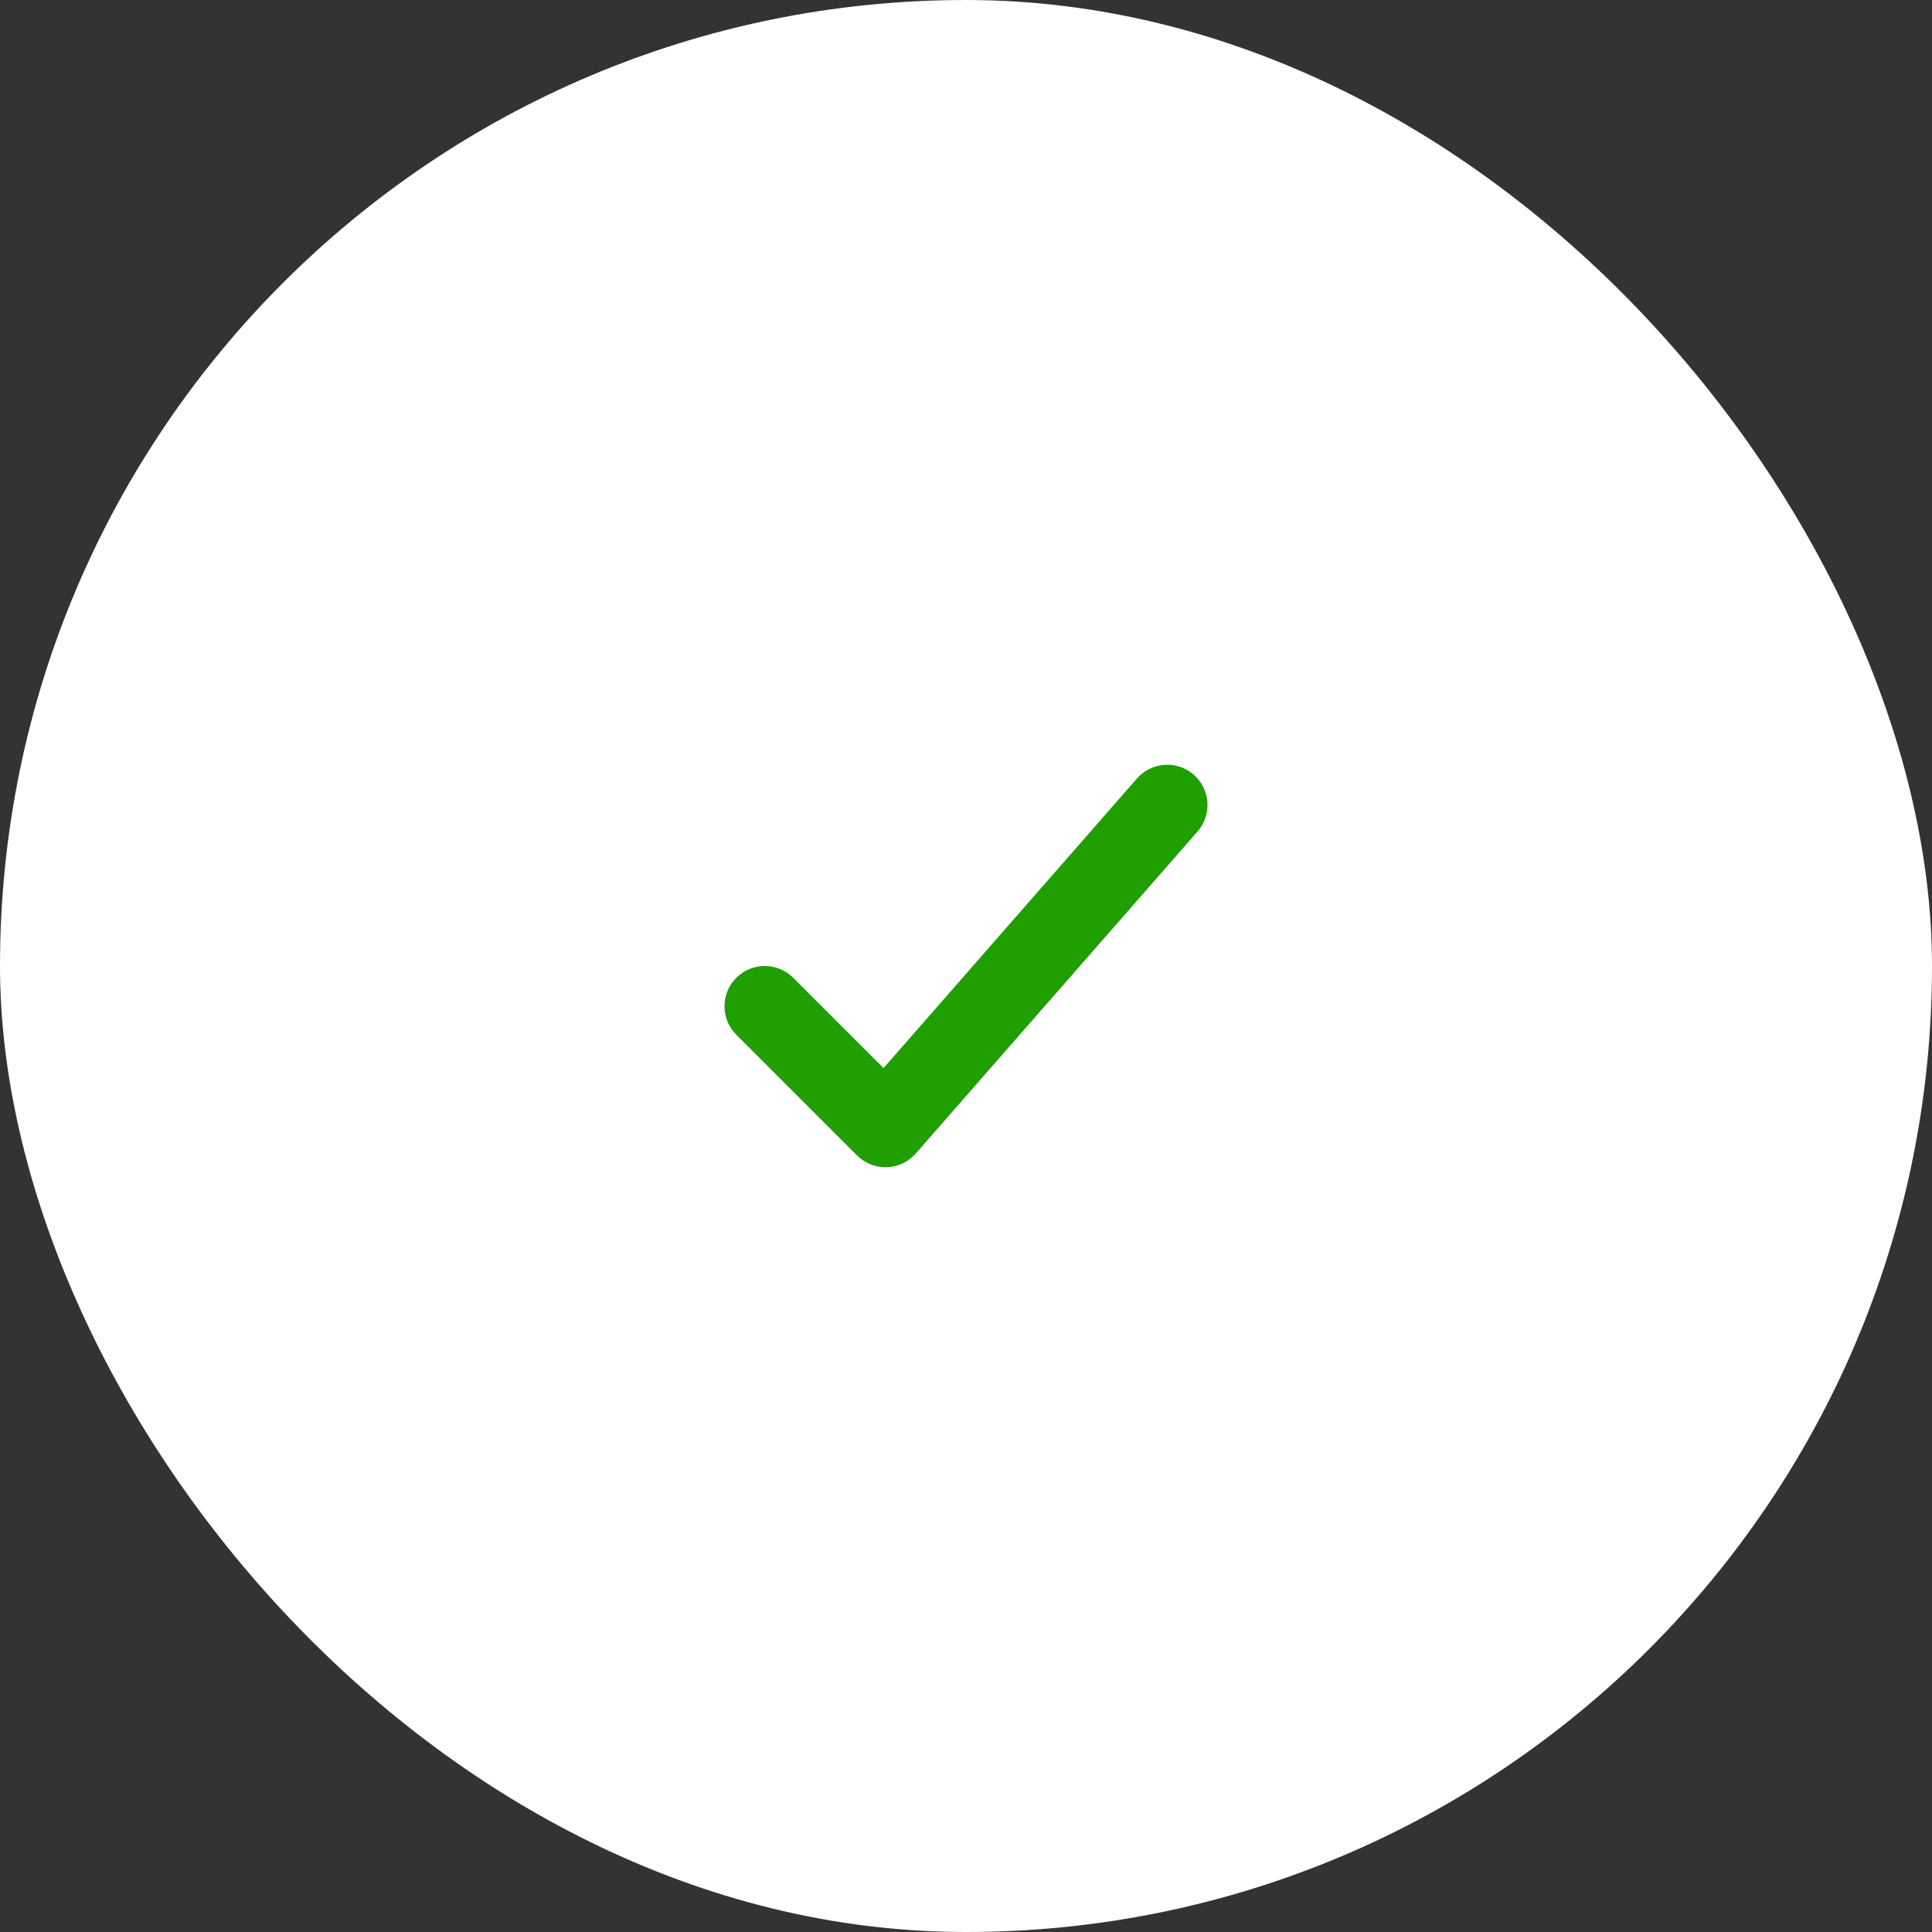 <svg width="64" height="64" viewBox="0 0 64 64" fill="none" xmlns="http://www.w3.org/2000/svg">
<rect x="0" y="0" width="64" height="64" fill="#333333" stroke="none"/>
<rect width="64" height="64" rx="32" fill="white"/>
<path fill-rule="evenodd" clip-rule="evenodd" d="M39.545 25.663C40.099 26.148 40.155 26.991 39.67 27.545L30.337 38.211C30.094 38.489 29.747 38.654 29.378 38.666C29.009 38.678 28.651 38.537 28.39 38.276L24.39 34.276C23.87 33.755 23.87 32.911 24.39 32.391C24.911 31.87 25.755 31.87 26.276 32.391L29.268 35.383L37.663 25.789C38.148 25.235 38.99 25.178 39.545 25.663Z" fill="#1F9F00"/>
</svg>
